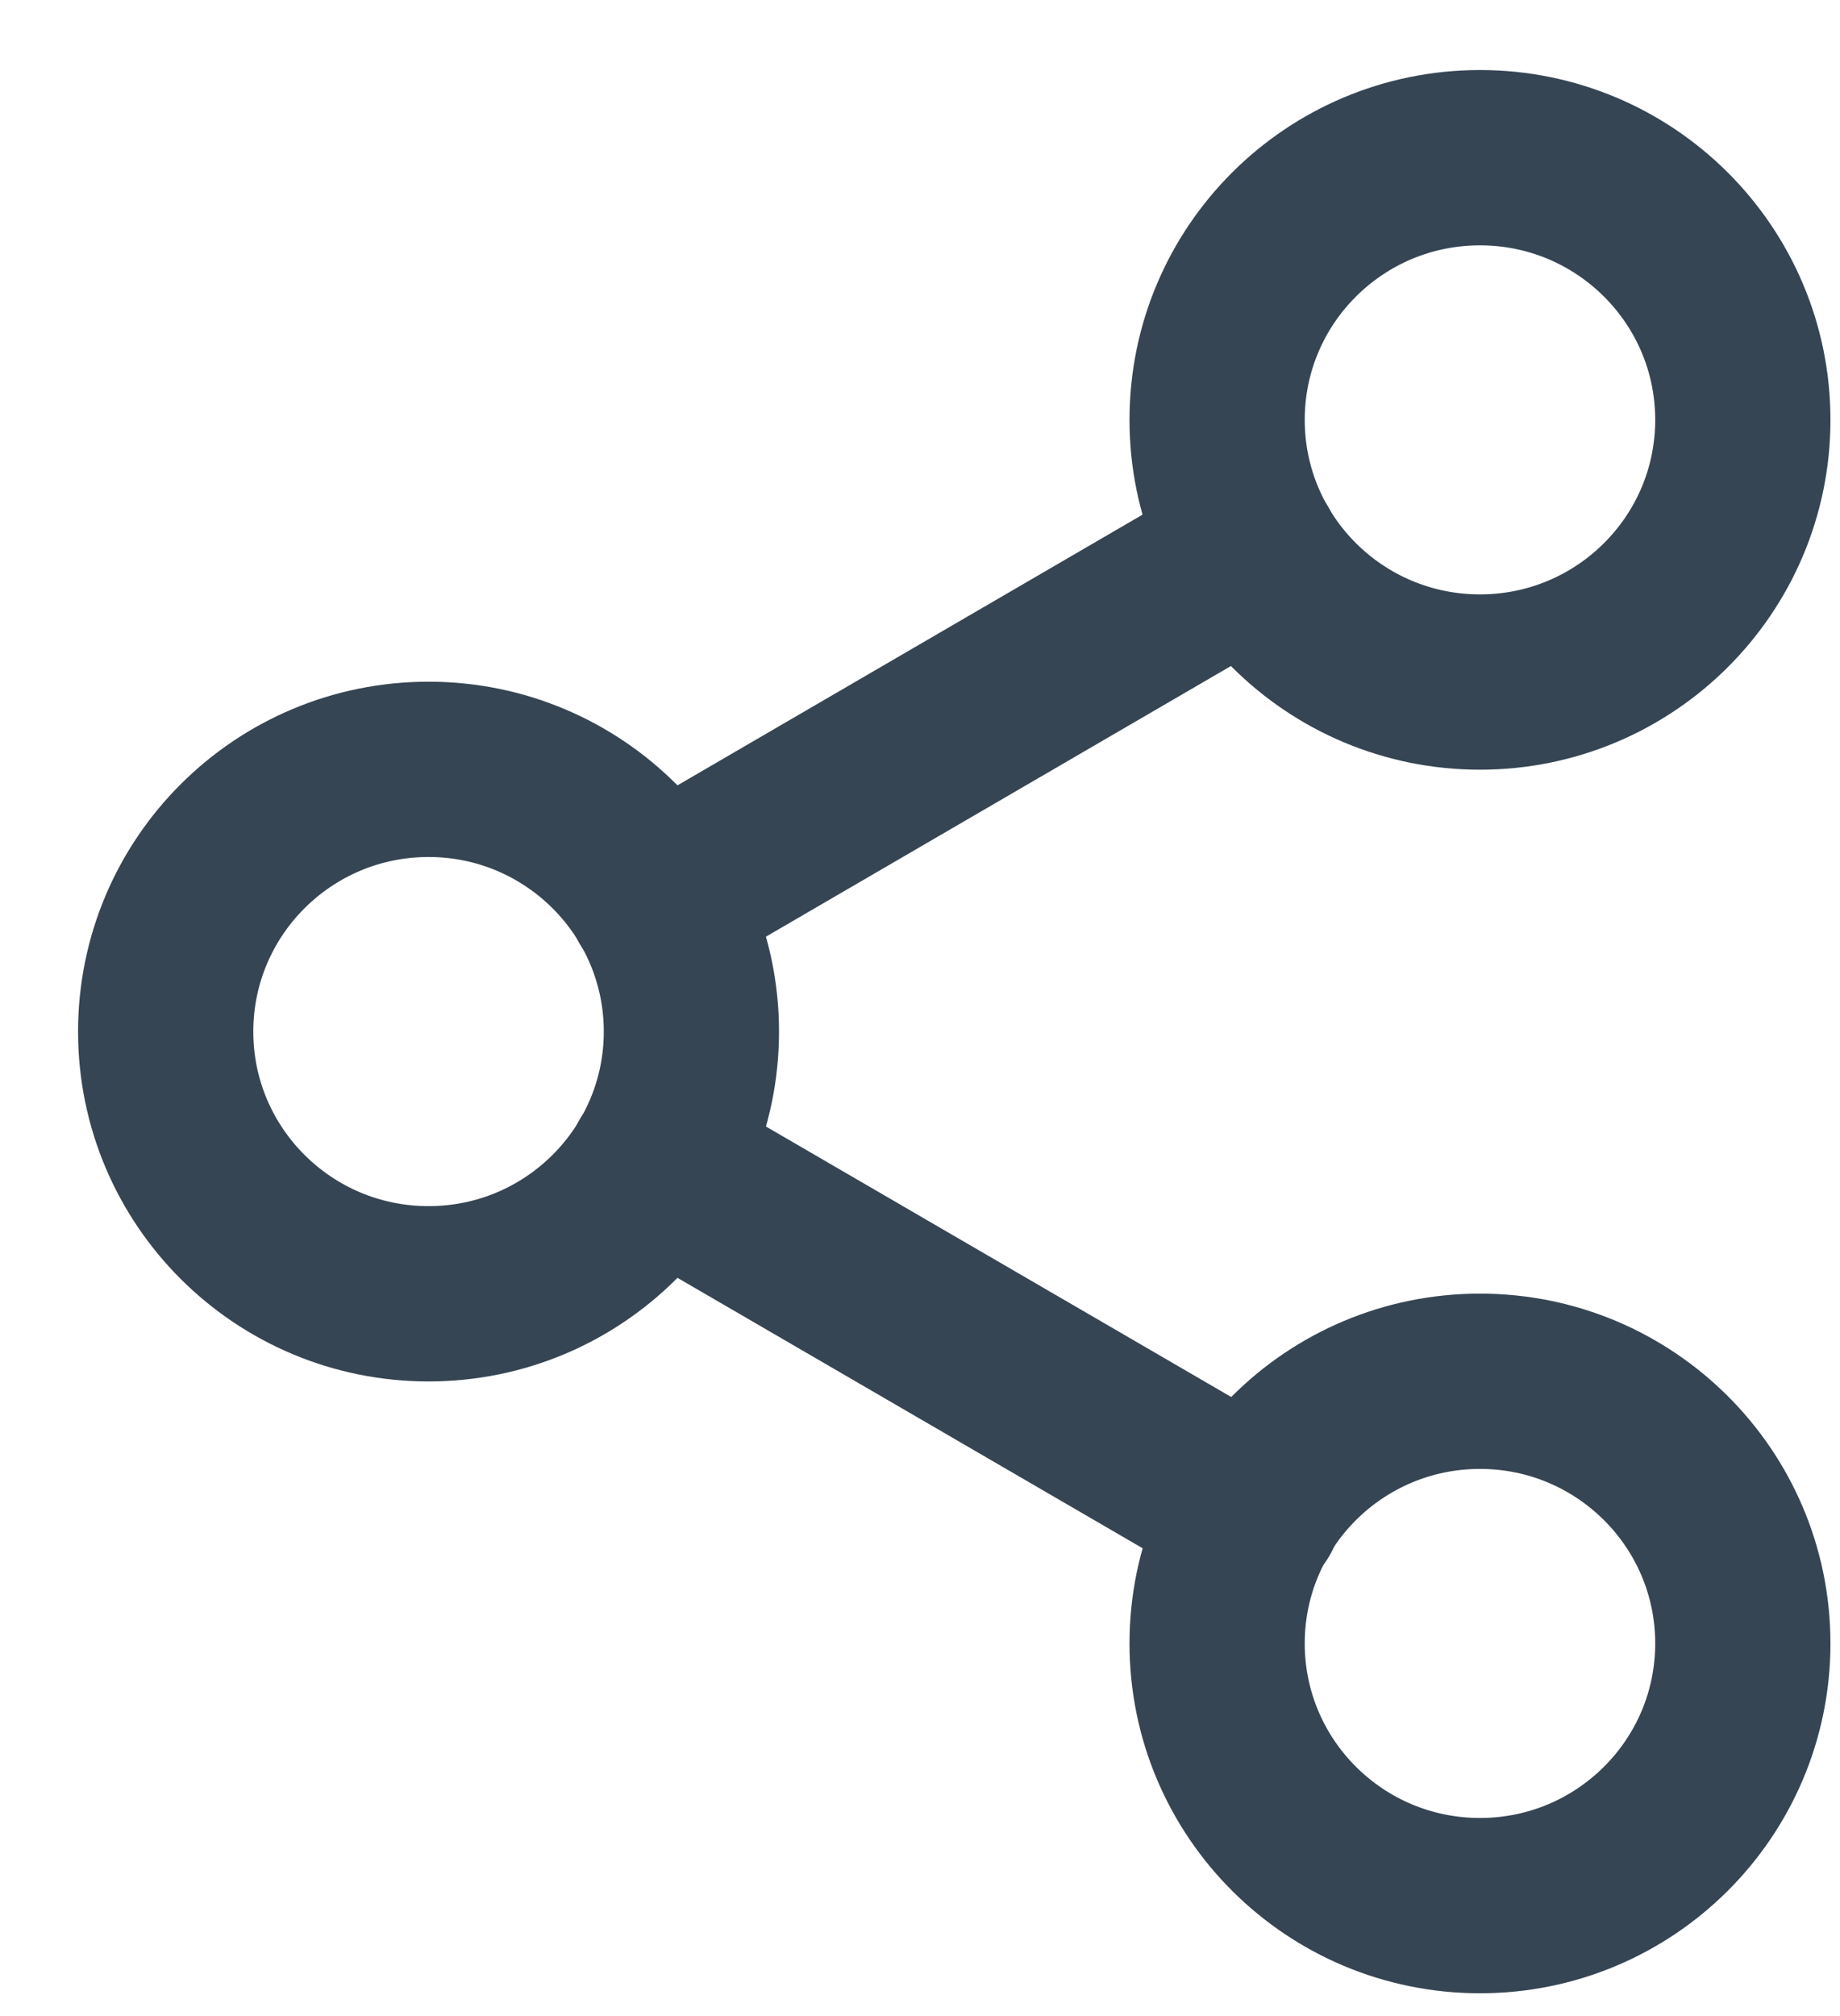 <?xml version="1.0" encoding="UTF-8"?> <svg xmlns="http://www.w3.org/2000/svg" width="21" height="23" viewBox="0 0 21 23" fill="none"><path d="M16.891 7.781C18.547 7.781 19.891 6.442 19.891 4.79C19.891 3.138 18.547 1.799 16.891 1.799C15.234 1.799 13.891 3.138 13.891 4.79C13.891 6.442 15.234 7.781 16.891 7.781Z" stroke="#364553" stroke-width="2" stroke-linecap="round" stroke-linejoin="round"></path><path d="M4.891 14.76C6.547 14.76 7.891 13.421 7.891 11.769C7.891 10.117 6.547 8.777 4.891 8.777C3.234 8.777 1.891 10.117 1.891 11.769C1.891 13.421 3.234 14.76 4.891 14.76Z" stroke="#364553" stroke-width="2" stroke-linecap="round" stroke-linejoin="round"></path><path d="M16.891 21.74C18.547 21.74 19.891 20.401 19.891 18.749C19.891 17.097 18.547 15.758 16.891 15.758C15.234 15.758 13.891 17.097 13.891 18.749C13.891 20.401 15.234 21.74 16.891 21.74Z" stroke="#364553" stroke-width="2" stroke-linecap="round" stroke-linejoin="round"></path><path d="M7.48 13.275L14.31 17.244" stroke="#364553" stroke-width="2" stroke-linecap="round" stroke-linejoin="round"></path><path d="M14.3 6.295L7.48 10.263" stroke="#364553" stroke-width="2" stroke-linecap="round" stroke-linejoin="round"></path></svg> 